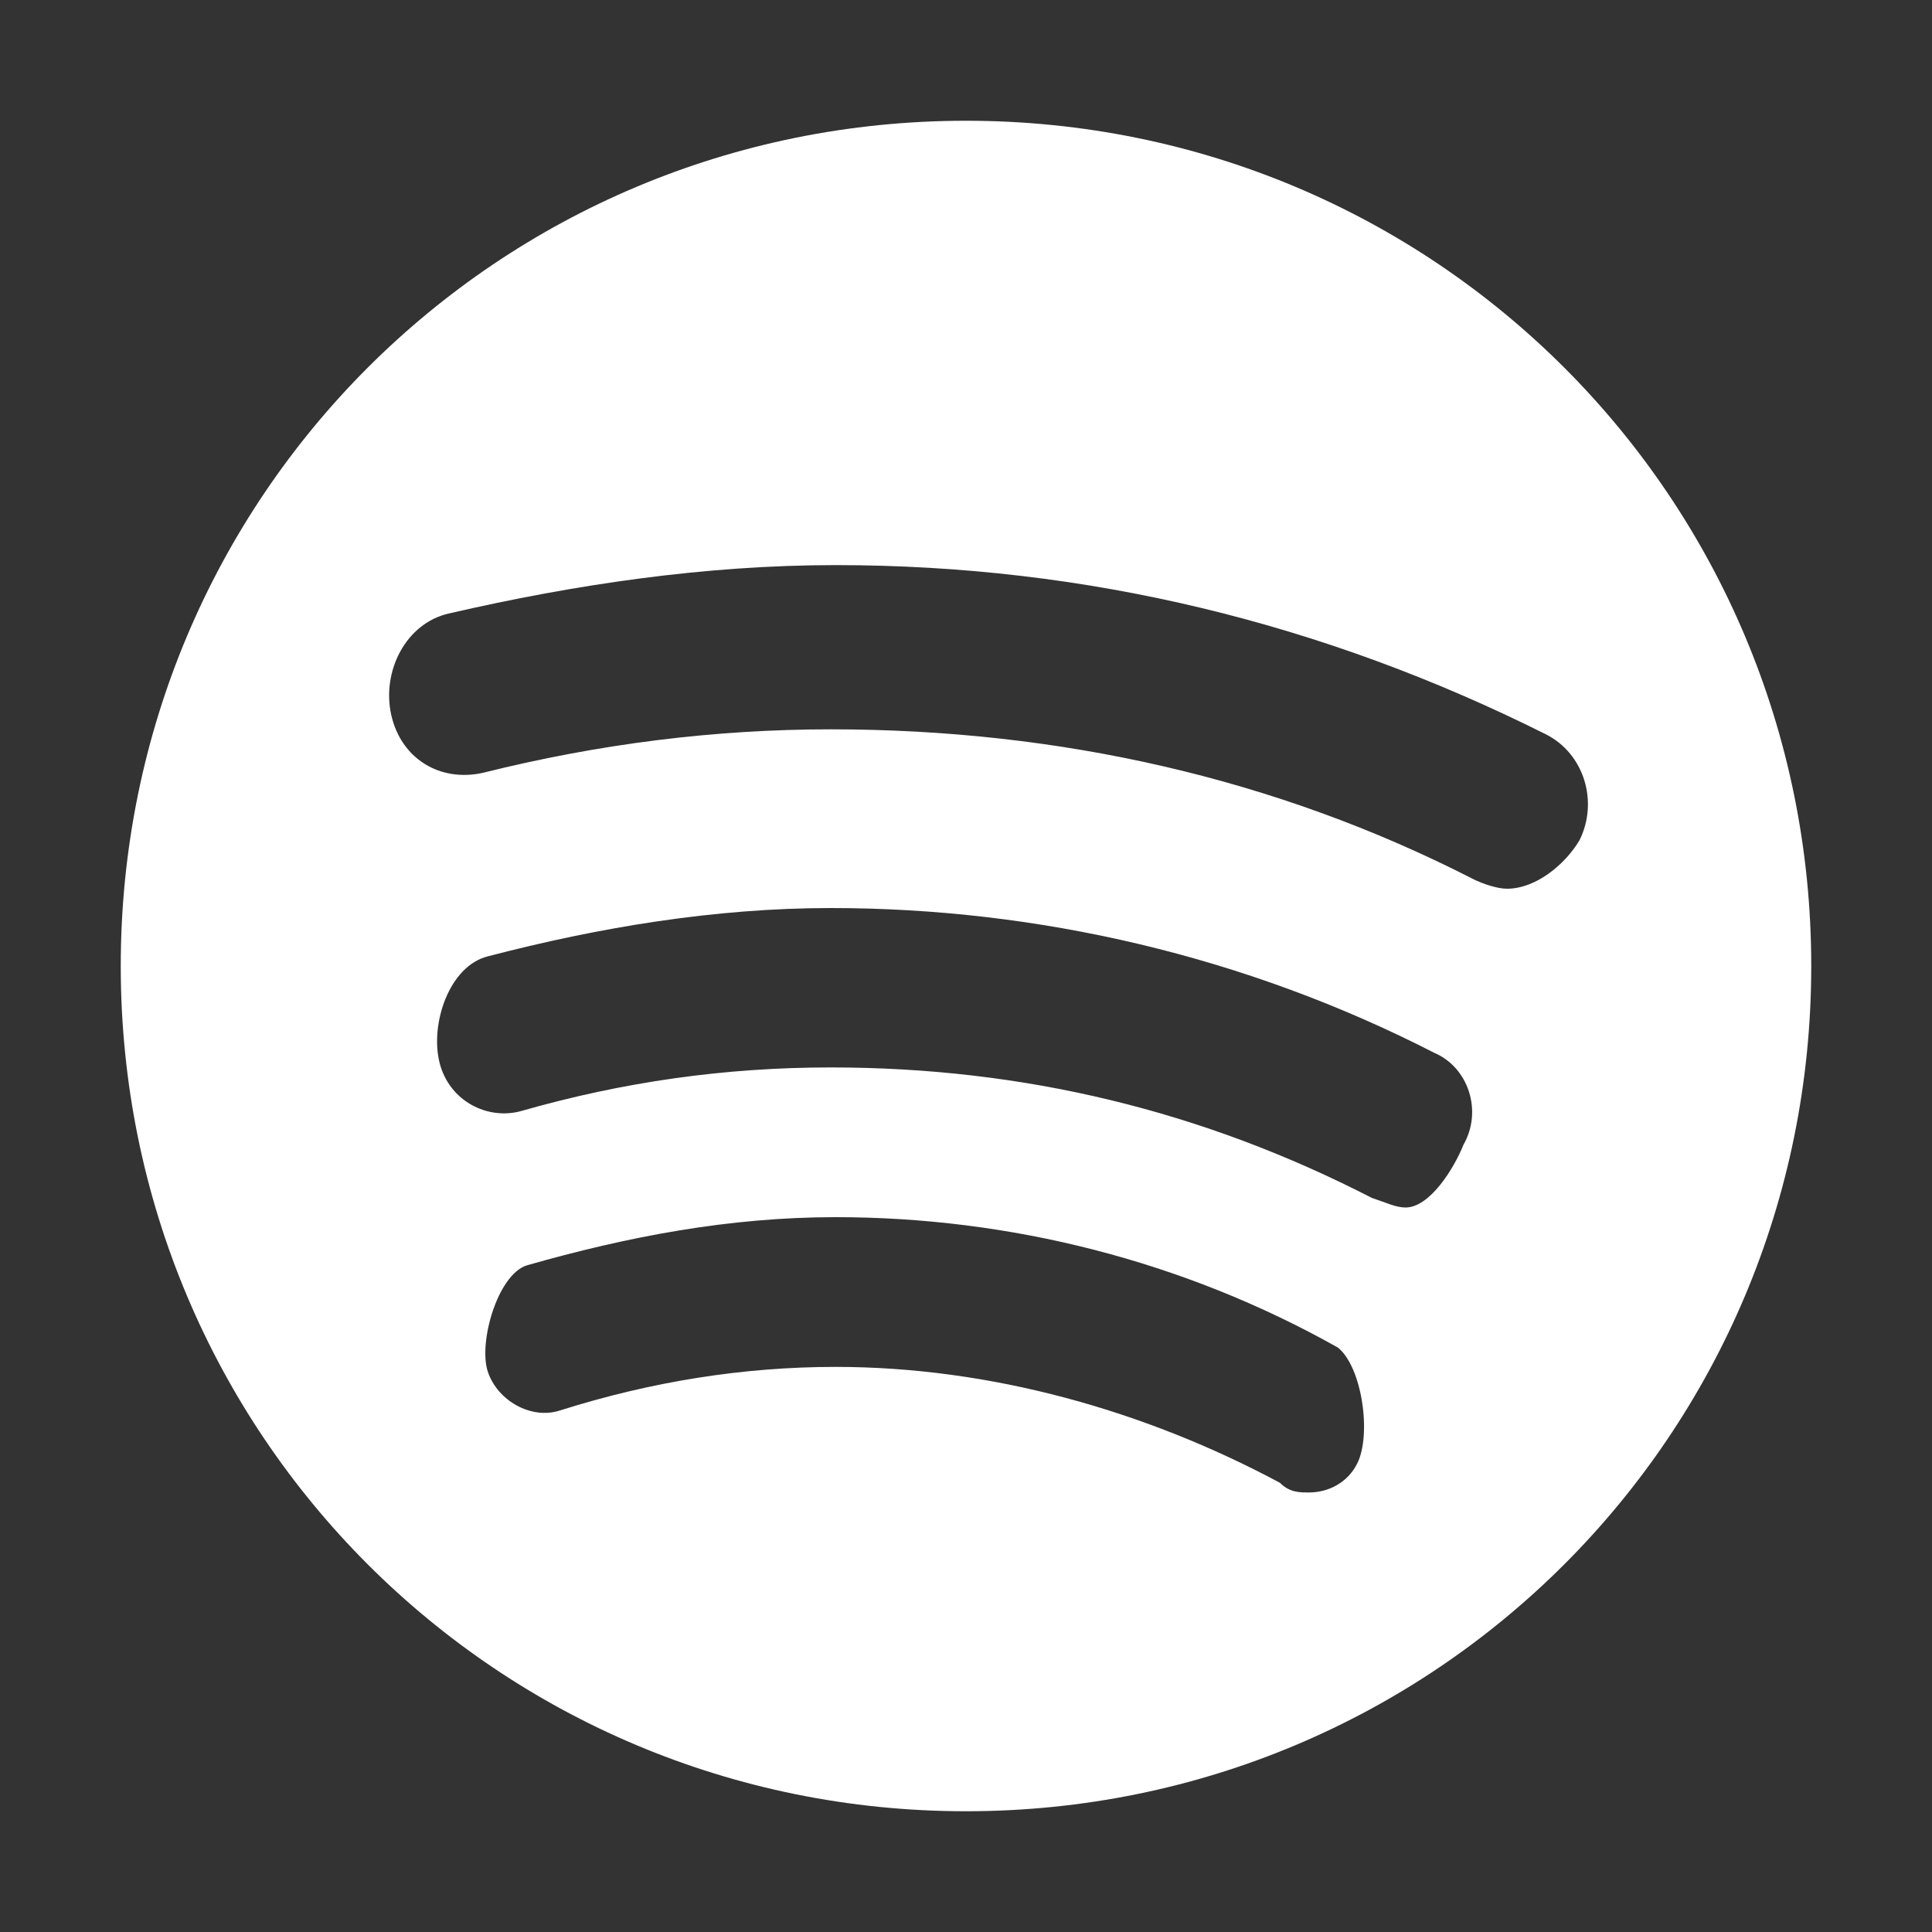 <?xml version="1.0" encoding="utf-8"?>
<!-- Generator: Adobe Illustrator 25.4.1, SVG Export Plug-In . SVG Version: 6.00 Build 0)  -->
<svg version="1.1" id="Livello_1" xmlns="http://www.w3.org/2000/svg" xmlns:xlink="http://www.w3.org/1999/xlink" x="0px" y="0px"
	 viewBox="0 0 40 40" style="enable-background:new 0 0 40 40;" xml:space="preserve">
<rect x="0" y="0" width="40" height="40" fill="#333333" stroke="none"/>
<style type="text/css">
	.st0{fill:#91175D;}
	.st1{fill:#FFFFFF;}
	.st2{fill:#010101;}
</style>
<g>
	<path class="st1" d="M20,2.5C10.3,2.5,2.5,10.3,2.5,20c0,9.7,7.8,17.5,17.5,17.5c9.7,0,17.5-7.8,17.5-17.5
		C37.5,10.3,29.7,2.5,20,2.5L20,2.5z M28.1,30.3c-0.2,0.4-0.6,0.6-1,0.6c-0.2,0-0.4,0-0.6-0.2c-2.8-1.5-6-2.4-9.2-2.4
		c-1.9,0-3.8,0.3-5.7,0.9c-0.6,0.2-1.3-0.2-1.5-0.8c-0.2-0.6,0.2-2,0.8-2.2c2.1-0.6,4.2-1,6.4-1c3.6,0,7.2,0.9,10.4,2.7
		C28.2,28.3,28.4,29.7,28.1,30.3L28.1,30.3z M30.3,23.7c-0.2,0.5-0.7,1.3-1.2,1.3c-0.2,0-0.4-0.1-0.7-0.2c-3.5-1.8-7.2-2.7-11.2-2.7
		c-2.2,0-4.3,0.3-6.4,0.9c-0.7,0.2-1.5-0.2-1.7-1c-0.2-0.8,0.2-2,1-2.2c2.3-0.6,4.7-1,7.1-1c4.3,0,8.6,1,12.5,3
		C30.4,22.1,30.7,23,30.3,23.7L30.3,23.7z M31.2,18.4c-0.2,0-0.5-0.1-0.7-0.2c-4.1-2.1-8.6-3.1-13.3-3.1c-2.4,0-4.8,0.3-7.2,0.9
		c-0.9,0.2-1.7-0.3-1.9-1.2c-0.2-0.9,0.3-1.9,1.2-2.1c2.6-0.6,5.3-1,8-1c5.2,0,10.1,1.2,14.7,3.5c0.8,0.4,1.1,1.4,0.7,2.2
		C32.4,17.9,31.8,18.4,31.2,18.4L31.2,18.4z M31.2,18.4"/>
</g>
<g id="Ricerca_2">
</g>
</svg>
